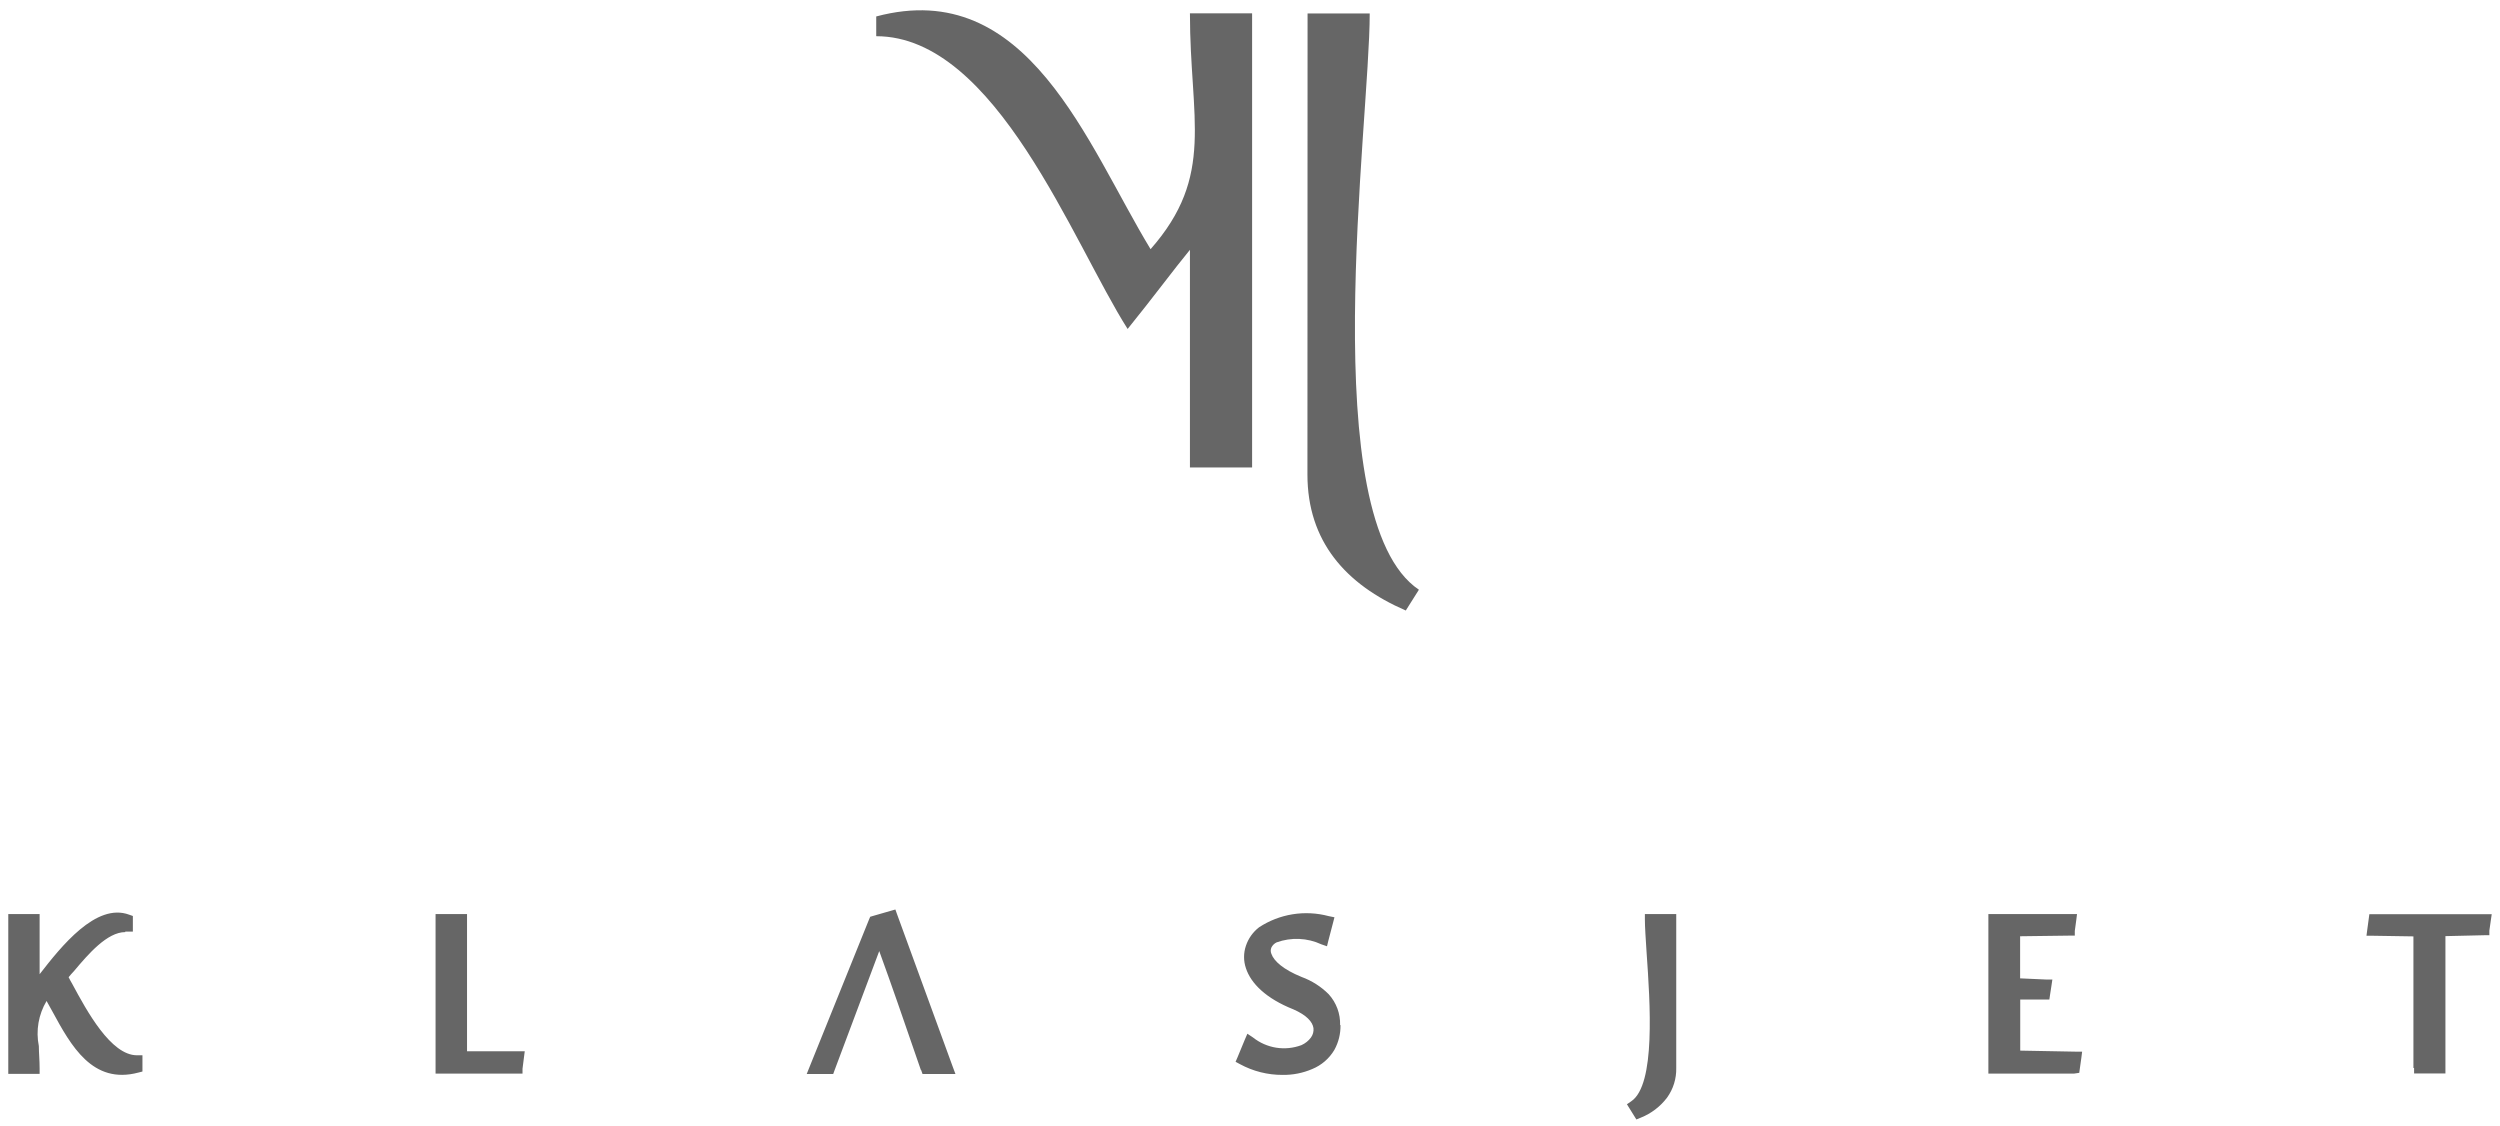 <svg width="151" height="68" viewBox="0 0 151 68" fill="none" xmlns="http://www.w3.org/2000/svg">
<path d="M145.771 64.508V56.558L143.315 56.519H142.935L142.983 56.15L143.07 55.507L143.109 55.216H150.5L150.445 55.593L150.357 56.213V56.487H150.08L147.704 56.542V64.838H145.811V64.501L145.771 64.508ZM7.566 56.299C6.473 56.299 5.332 57.626 4.469 58.654C4.35 58.779 4.239 58.905 4.144 59.023C4.207 59.148 4.286 59.297 4.374 59.446C5.245 61.063 6.695 63.739 8.271 63.739H8.604V64.72L8.358 64.783C5.586 65.521 4.286 63.158 3.162 61.087L2.813 60.459C2.324 61.279 2.158 62.248 2.346 63.182C2.346 63.59 2.393 64.037 2.393 64.524V64.862H0.5V55.208H2.393V58.842C3.692 57.17 5.807 54.502 7.804 55.248L8.025 55.326V56.268H7.566V56.299ZM26.308 64.508V55.208H28.209V63.496H31.695L31.647 63.865L31.56 64.555V64.846H26.308V64.508ZM55.617 64.618C55.118 63.174 54.643 61.785 54.223 60.584C53.867 59.564 53.494 58.512 53.106 57.445L50.405 64.65L50.326 64.869H48.726L48.908 64.414L52.496 55.522L52.56 55.373L52.718 55.326L53.779 55.02L54.081 54.934L54.184 55.224L57.542 64.422L57.709 64.869H55.72L55.641 64.642L55.617 64.618ZM80.966 61.911C80.977 62.437 80.849 62.956 80.594 63.417C80.286 63.937 79.816 64.342 79.255 64.571C78.693 64.813 78.085 64.933 77.472 64.924C76.57 64.929 75.681 64.704 74.89 64.273L74.629 64.132L74.748 63.857L75.183 62.805L75.342 62.437L75.682 62.664C76.087 62.986 76.569 63.198 77.082 63.28C77.594 63.361 78.119 63.308 78.605 63.127C78.835 63.025 79.035 62.866 79.183 62.664C79.302 62.5 79.355 62.299 79.334 62.099C79.278 61.714 78.914 61.314 78.13 60.969C76.466 60.31 75.555 59.399 75.254 58.481C75.104 58.041 75.104 57.564 75.254 57.123C75.402 56.682 75.677 56.295 76.047 56.009C76.659 55.607 77.351 55.339 78.076 55.222C78.802 55.106 79.544 55.144 80.253 55.334L80.601 55.404L80.514 55.742L80.237 56.801L80.15 57.155L79.809 57.037C79.389 56.842 78.934 56.731 78.471 56.711C78.007 56.691 77.544 56.762 77.108 56.919C76.969 56.985 76.858 57.096 76.791 57.233C76.766 57.293 76.752 57.357 76.752 57.422C76.752 57.486 76.766 57.55 76.791 57.61C76.942 58.049 77.512 58.559 78.613 59.007C79.23 59.232 79.79 59.588 80.253 60.051C80.717 60.562 80.964 61.231 80.942 61.919L80.966 61.911ZM101.245 64.508C101.26 65.149 101.066 65.776 100.69 66.298C100.283 66.836 99.735 67.254 99.106 67.506L98.837 67.616L98.686 67.373L98.433 66.965L98.266 66.698L98.528 66.517C100.009 65.521 99.668 60.592 99.454 57.531C99.399 56.699 99.351 55.962 99.351 55.538V55.208H101.245V64.508ZM125.27 64.846H120.098V55.208H125.452L125.405 55.585L125.318 56.228V56.511H125.009L122.015 56.55V59.093L123.599 59.164H123.963L123.908 59.533L123.821 60.098L123.781 60.372H122.022V63.457L125.389 63.52H125.761L125.714 63.888L125.627 64.508L125.587 64.799L125.27 64.846Z" fill="#666666"/>
<path d="M52.924 2.187V0.994C62.097 -1.455 65.653 8.724 69.495 15.05C73.409 10.6 71.872 7.202 71.872 0.806H75.627V28.235H71.872V15.089C70.921 16.243 69.622 18.001 68.109 19.869C64.806 14.681 60.164 2.187 52.924 2.187Z" fill="#666666"/>
<path d="M78.969 28.658C78.969 32.7 81.282 35.305 84.91 36.875L85.702 35.619C79.365 31.366 82.731 7.468 82.731 0.812H78.977L78.969 28.658Z" fill="#666666"/>
</svg>
